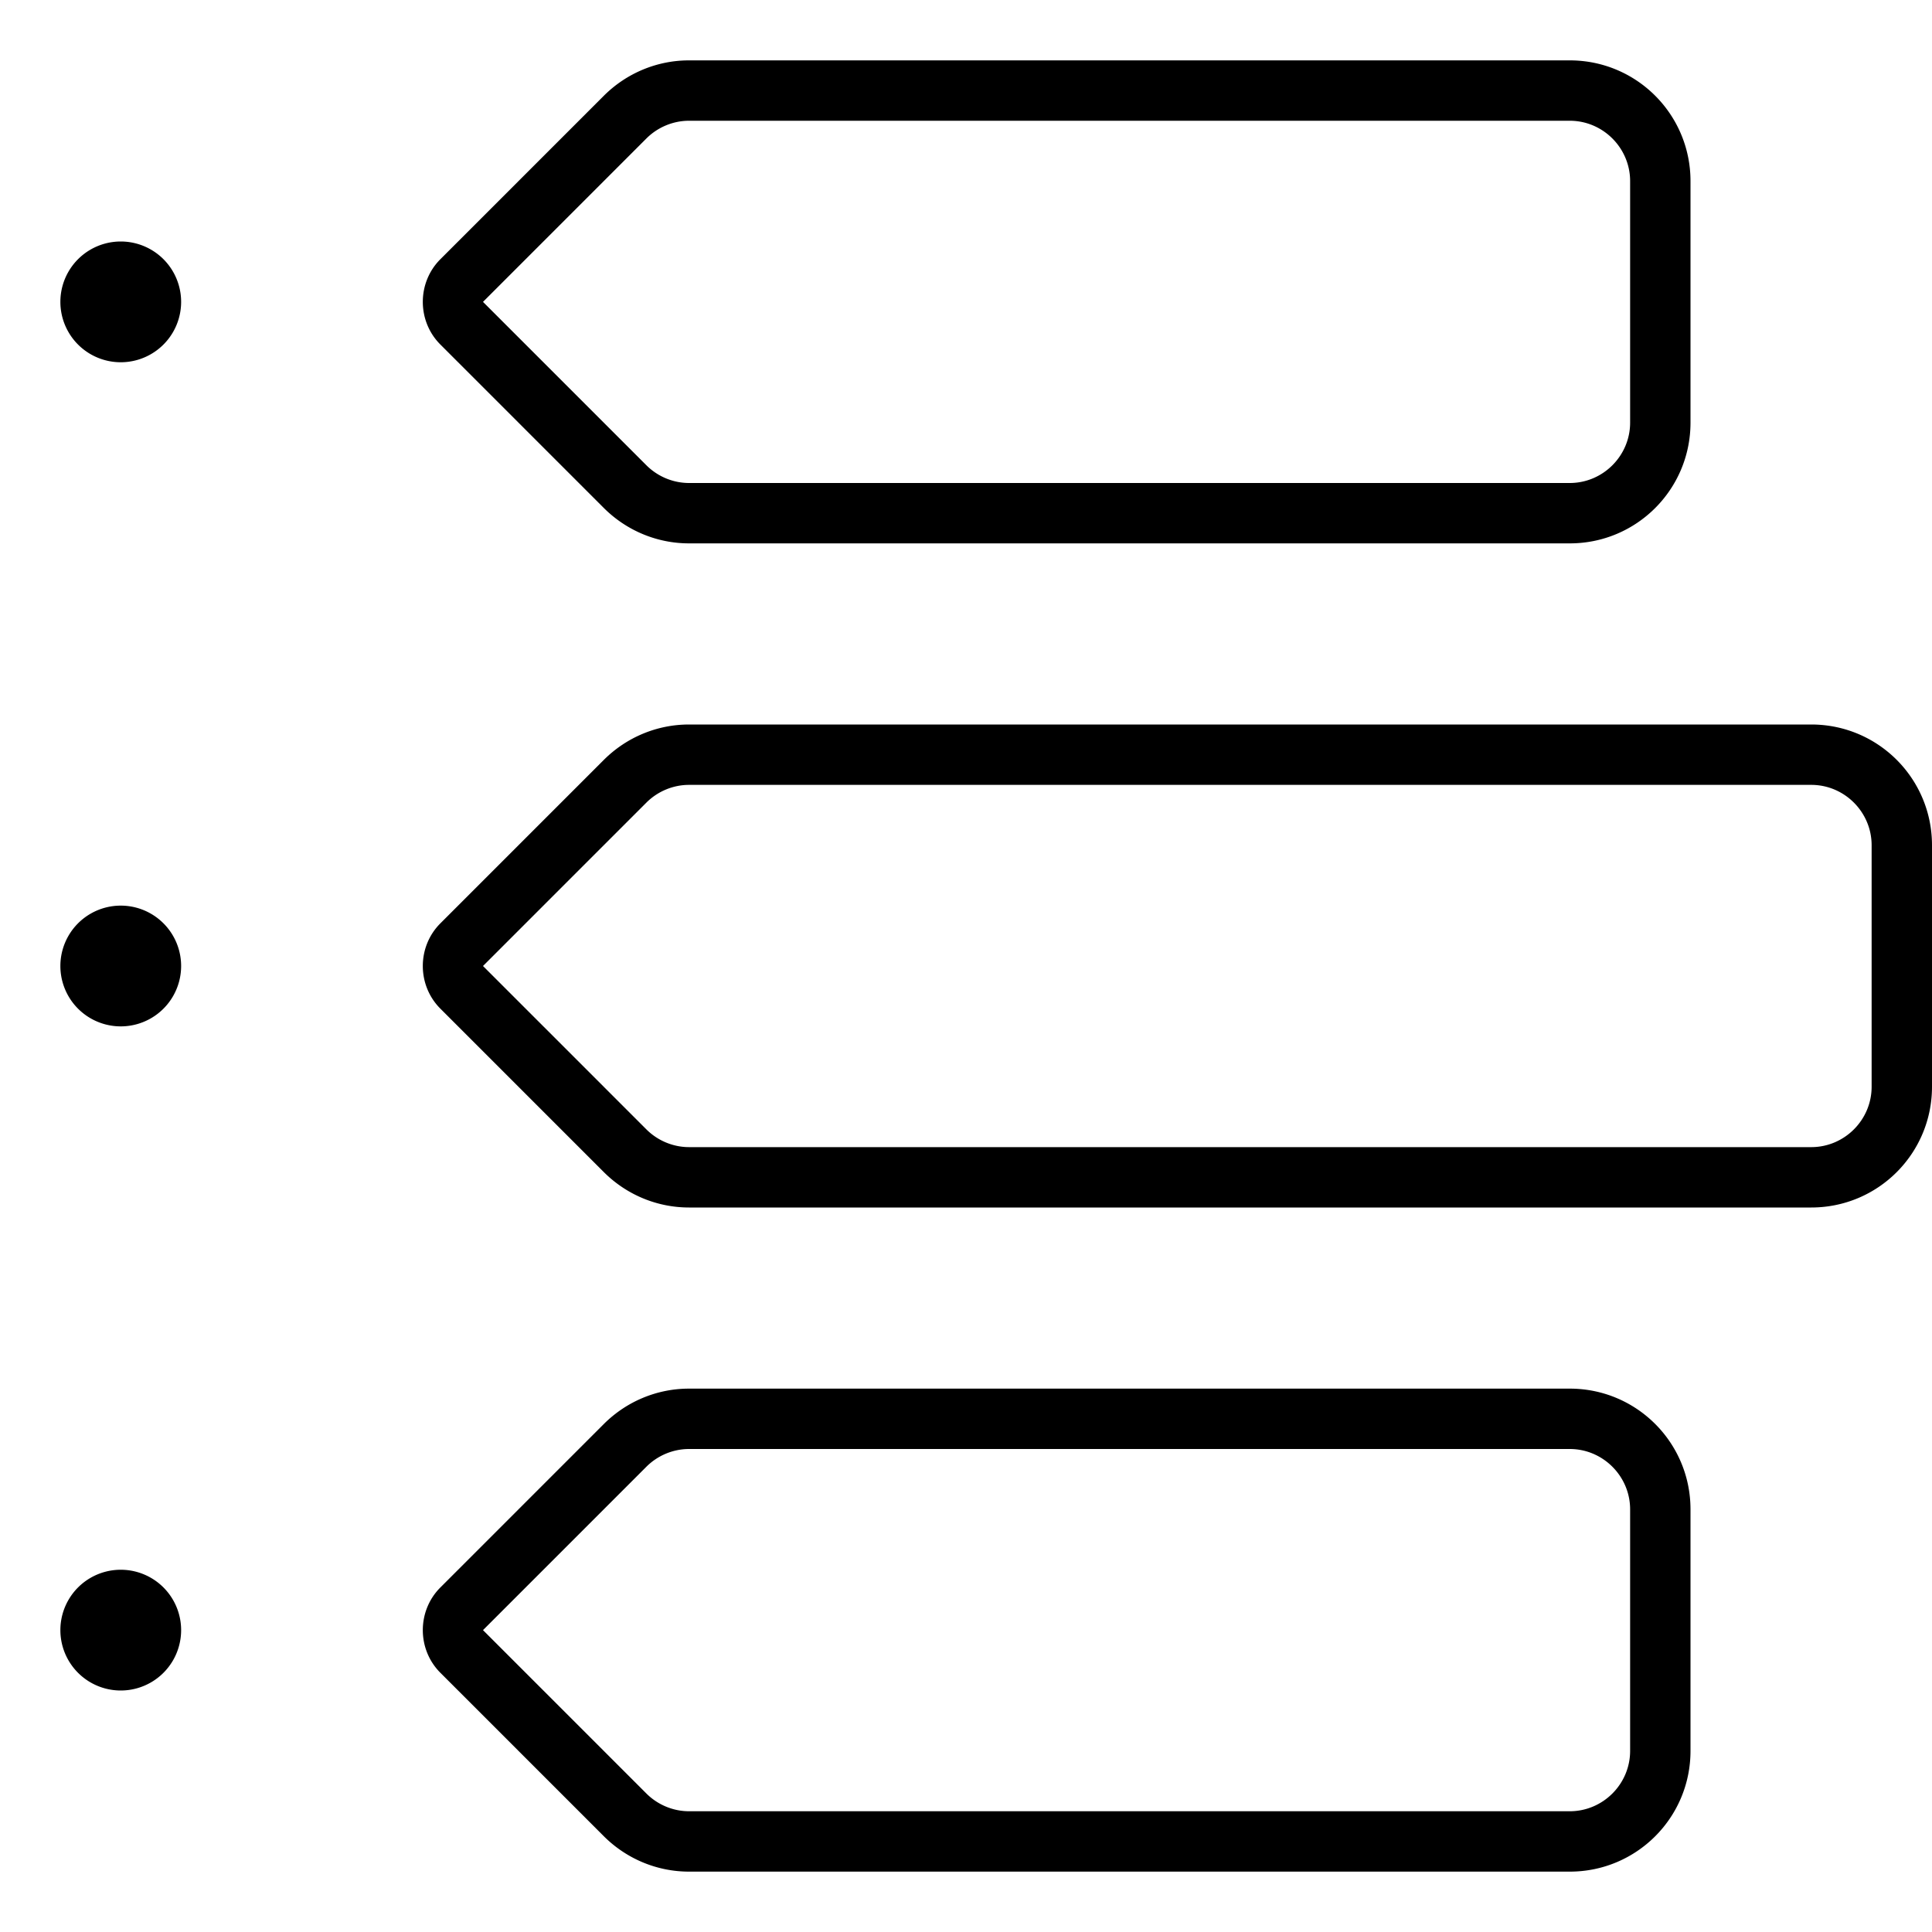 <svg xmlns="http://www.w3.org/2000/svg" viewBox="0 0 512 512"><!--! Font Awesome Pro 7.0.0 by @fontawesome - https://fontawesome.com License - https://fontawesome.com/license (Commercial License) Copyright 2025 Fonticons, Inc. --><path fill="currentColor" d="M160 486.6l-43.3-43.3c-6.2-6.2-6.2-16.4 0-22.6L160 377.4c6-6 14.1-9.4 22.6-9.4L416 368c17.7 0 32 14.3 32 32l0 64c0 17.7-14.3 32-32 32l-233.4 0c-8.5 0-16.6-3.4-22.6-9.4zM128 432l43.3 43.3c3 3 7.1 4.7 11.3 4.7L416 480c8.8 0 16-7.2 16-16l0-64c0-8.8-7.2-16-16-16l-233.4 0c-4.2 0-8.3 1.7-11.3 4.7L128 432zM171.3 36.7L128 80 171.3 123.3c3 3 7.1 4.7 11.3 4.7L416 128c8.8 0 16-7.2 16-16l0-64c0-8.8-7.2-16-16-16L182.6 32c-4.2 0-8.3 1.7-11.3 4.7zm0 176L128 256 171.3 299.3c3 3 7.1 4.7 11.3 4.7L480 304c8.8 0 16-7.2 16-16l0-64c0-8.8-7.2-16-16-16l-297.4 0c-4.2 0-8.3 1.7-11.3 4.7zM182.6 16L416 16c17.7 0 32 14.3 32 32l0 64c0 17.7-14.3 32-32 32l-233.4 0c-8.5 0-16.6-3.4-22.6-9.4L116.7 91.3c-6.2-6.2-6.2-16.4 0-22.6L160 25.4c6-6 14.1-9.4 22.6-9.4zM160 201.4c6-6 14.1-9.4 22.6-9.4L480 192c17.7 0 32 14.3 32 32l0 64c0 17.7-14.3 32-32 32l-297.4 0c-8.5 0-16.6-3.4-22.6-9.4l-43.3-43.3c-6.2-6.2-6.2-16.4 0-22.6L160 201.4zM32 96a16 16 0 1 1 0-32 16 16 0 1 1 0 32zM16 256a16 16 0 1 1 32 0 16 16 0 1 1 -32 0zM32 448a16 16 0 1 1 0-32 16 16 0 1 1 0 32z"/></svg>